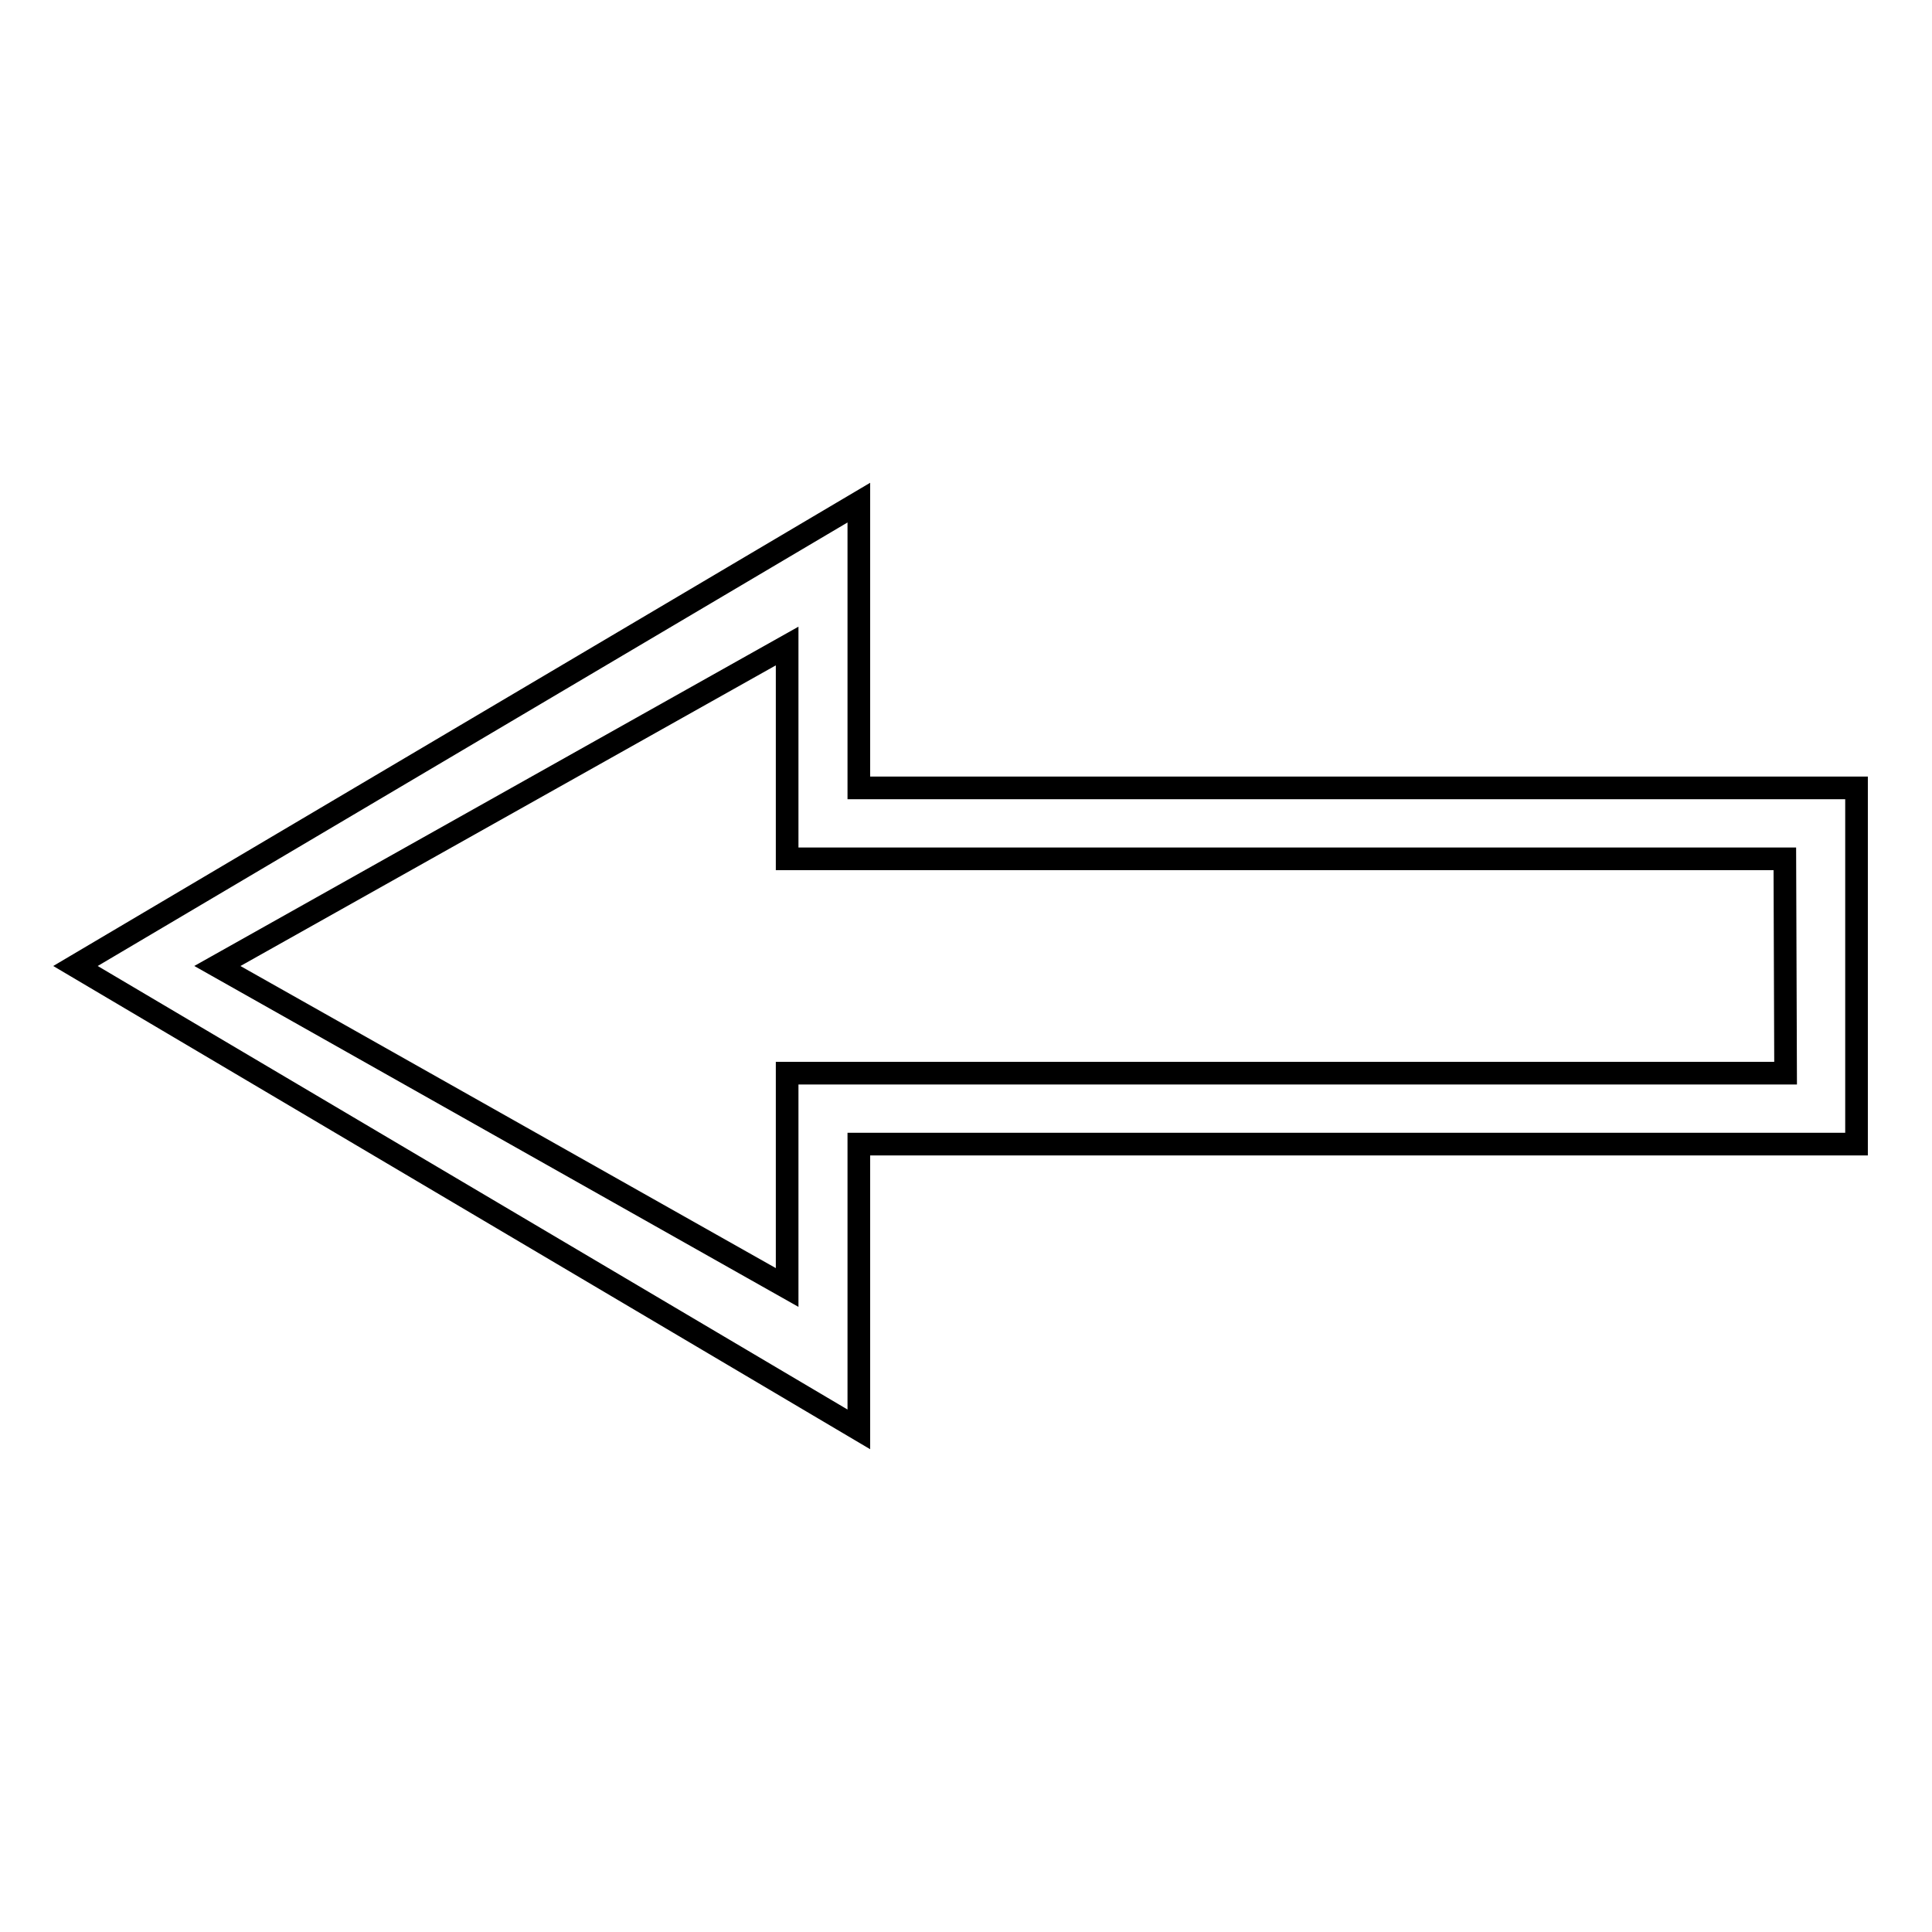<?xml version="1.0" encoding="utf-8"?>
<!-- Svg Vector Icons : http://www.onlinewebfonts.com/icon -->
<!DOCTYPE svg PUBLIC "-//W3C//DTD SVG 1.1//EN" "http://www.w3.org/Graphics/SVG/1.1/DTD/svg11.dtd">
<svg version="1.1" xmlns="http://www.w3.org/2000/svg" xmlns:xlink="http://www.w3.org/1999/xlink" x="0px" y="0px" viewBox="0 0 256 256" enable-background="new 0 0 256 256" xml:space="preserve">
<g><g><g><g id="Rectangle_7"><g><path stroke-width="3" fill-opacity="0" stroke="#000000"  d="M113.8,104.4V66.6L10,128l103.8,61.4v-37.8H246v-47.2H113.8L113.8,104.4z M236.6,142.2H104.3v28.4L28.8,128l75.5-42.4v28.2h132.2L236.6,142.2L236.6,142.2z"/></g></g></g><g></g><g></g><g></g><g></g><g></g><g></g><g></g><g></g><g></g><g></g><g></g><g></g><g></g><g></g><g></g></g></g>
</svg>